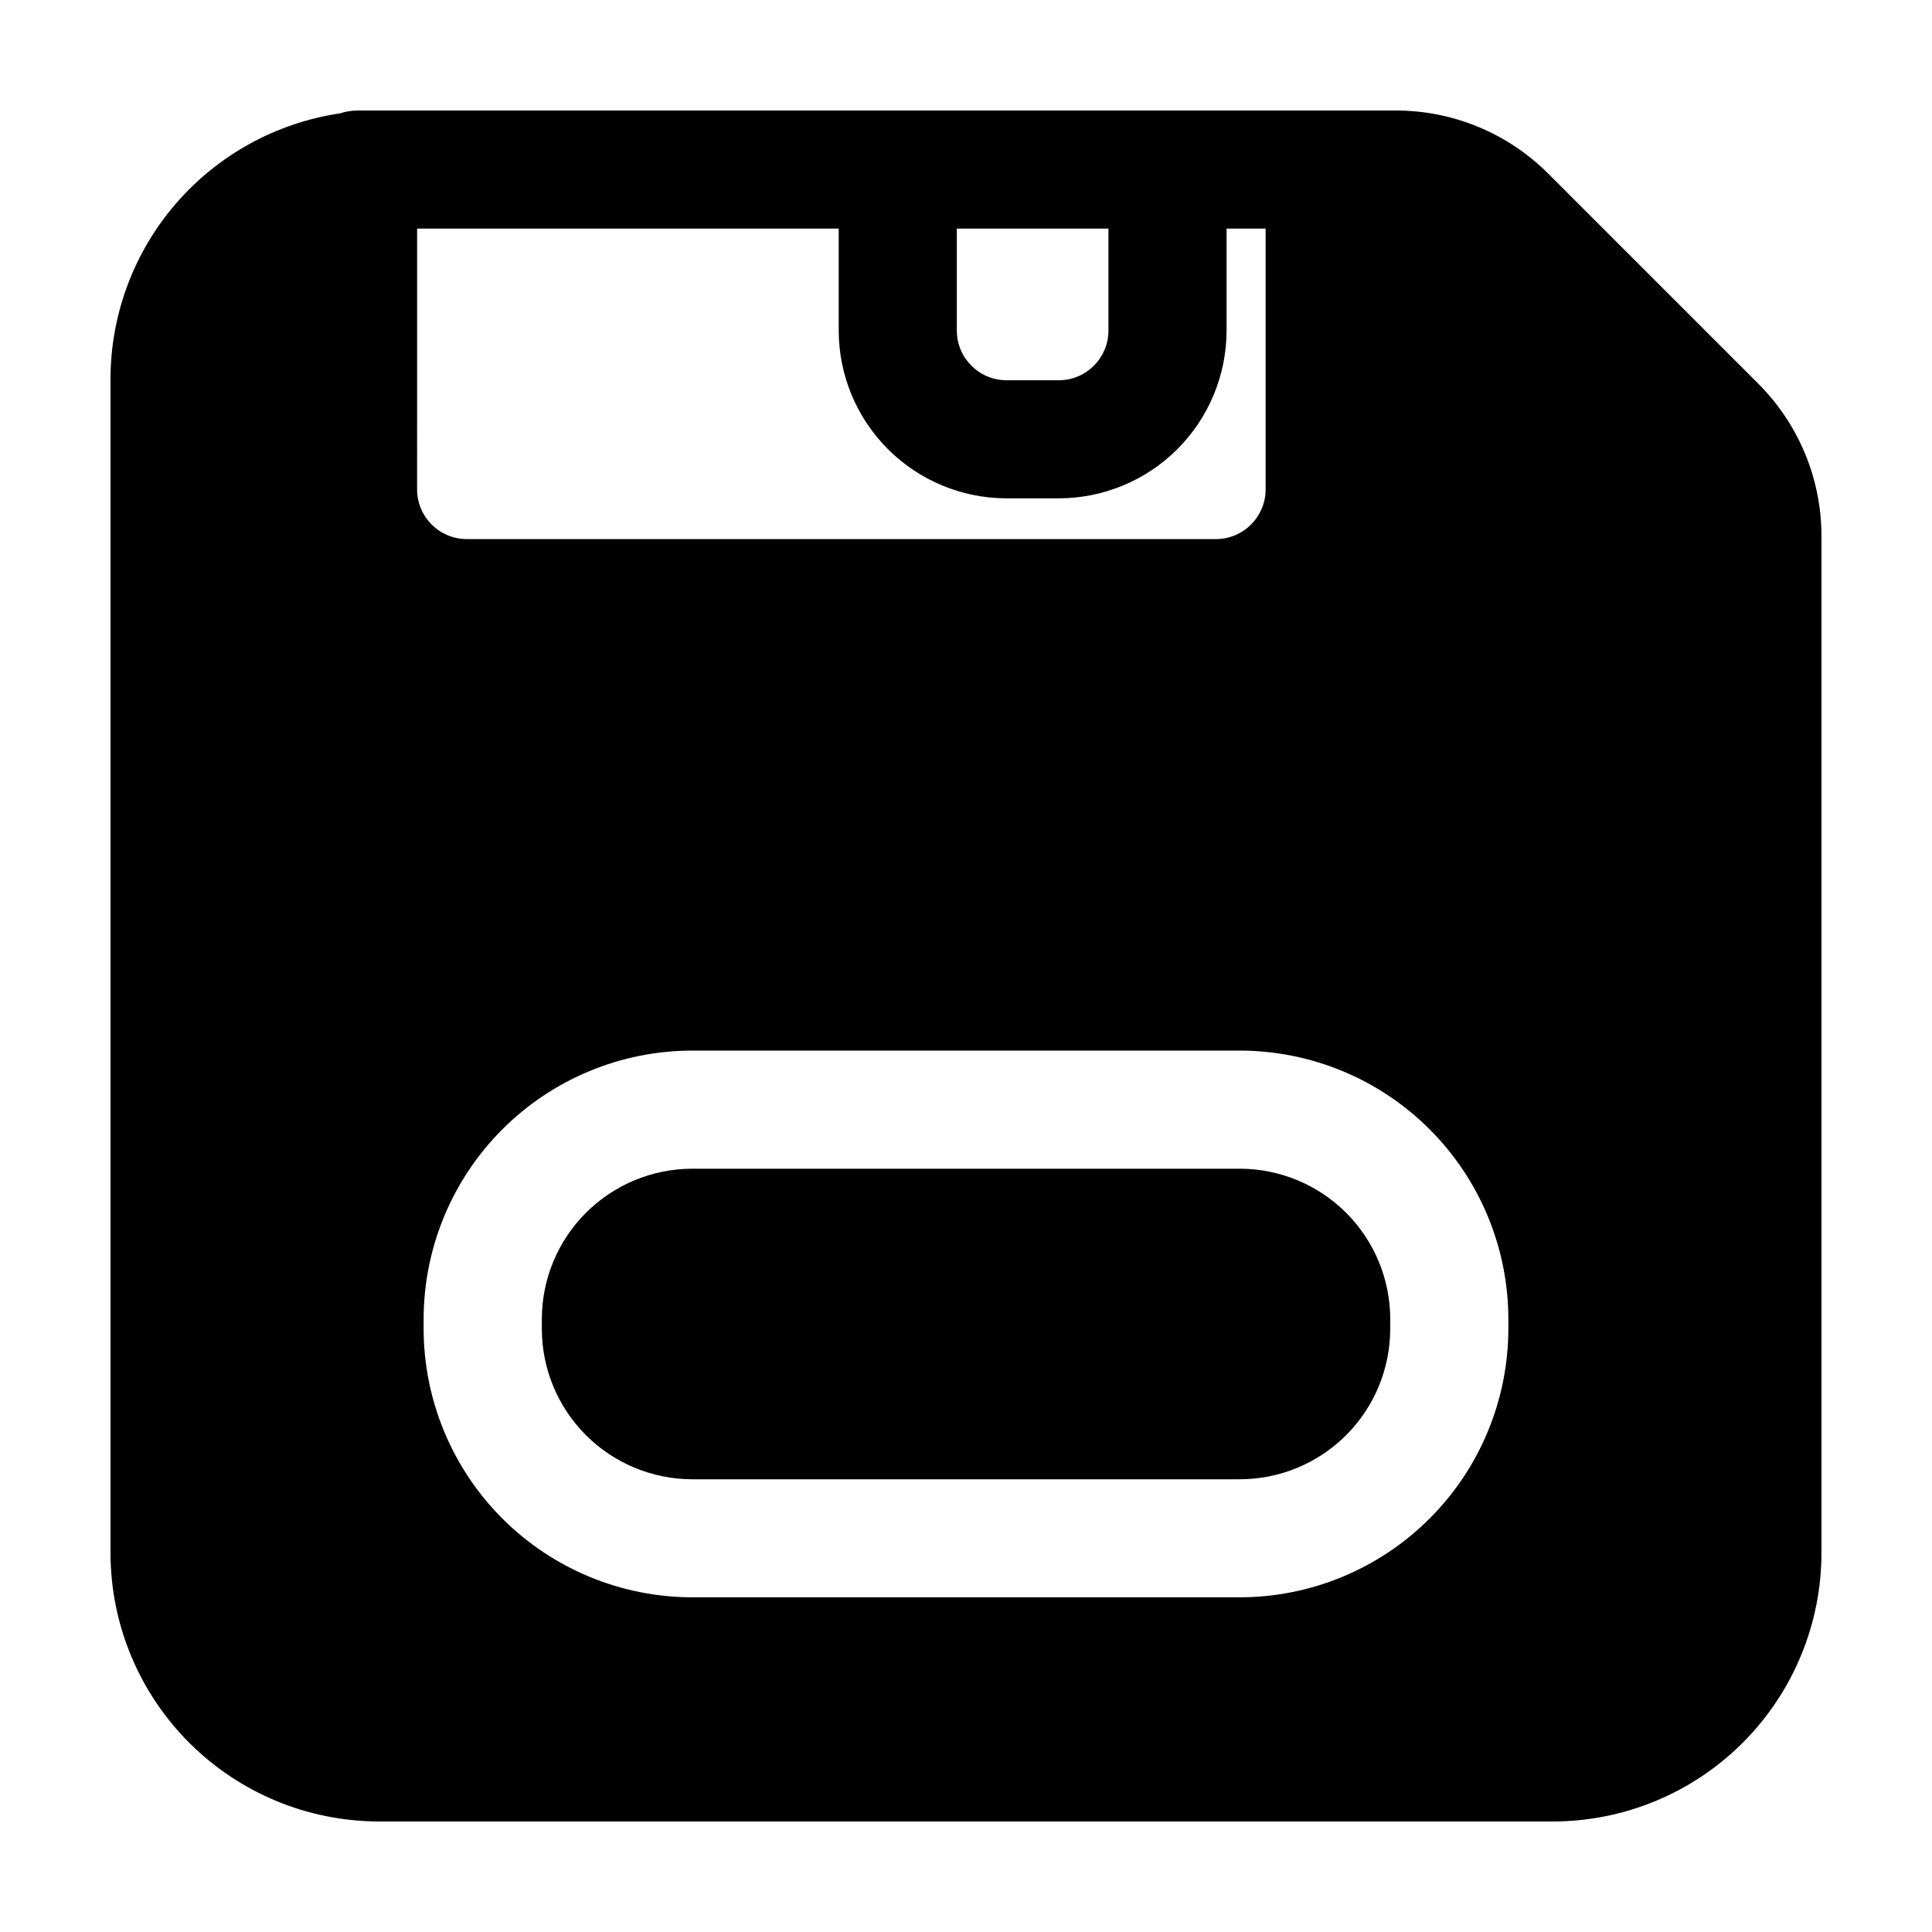 <?xml version="1.0" encoding="UTF-8"?>
<!-- Uploaded to: SVG Repo, www.svgrepo.com, Generator: SVG Repo Mixer Tools -->
<svg fill="#000000" width="800px" height="800px" version="1.1" viewBox="144 144 512 512" xmlns="http://www.w3.org/2000/svg">
 <path d="m609.89 245.61-55.504-55.504c-10.746-10.805-25.367-16.863-40.609-16.82h-274.89c-1.637 0-3.266 0.258-4.82 0.766-16.883 2.508-32.305 10.996-43.461 23.914-11.156 12.918-17.305 29.414-17.324 46.484v311.1c0.02 18.867 7.523 36.957 20.863 50.297 13.344 13.34 31.43 20.844 50.301 20.863h311.1c18.867-0.02 36.957-7.523 50.297-20.863s20.844-31.43 20.863-50.297v-269.33c0.043-15.238-6.016-29.863-16.82-40.609zm-212.32-41.023h40.184v27.02c-0.008 7.266-5.894 13.152-13.16 13.164h-13.863c-7.266-0.012-13.152-5.898-13.16-13.164zm-143.03 0h111.73v27.02c0.012 11.785 4.703 23.086 13.039 31.422 8.332 8.332 19.633 13.02 31.422 13.035h13.863c11.789-0.016 23.09-4.703 31.426-13.039 8.336-8.336 13.023-19.641 13.035-31.43v-27.008h10.348v69.117c-0.008 7.266-5.894 13.152-13.156 13.16h-198.55c-7.266-0.008-13.152-5.894-13.16-13.16zm289.19 291.55c-0.023 18.871-7.527 36.961-20.875 50.301-13.344 13.344-31.434 20.844-50.305 20.863h-145.1c-18.871-0.016-36.965-7.519-50.309-20.859-13.344-13.344-20.852-31.434-20.875-50.305v-2.555c0.02-18.871 7.527-36.961 20.875-50.305 13.344-13.344 31.438-20.844 50.309-20.859h145.1c18.871 0.016 36.965 7.516 50.312 20.859 13.344 13.344 20.852 31.434 20.871 50.305zm-31.301-2.555v2.555h-0.004c-0.004 10.574-4.207 20.715-11.684 28.195-7.477 7.477-17.617 11.684-28.191 11.691h-145.1c-10.566-0.012-20.699-4.215-28.172-11.688s-11.676-17.605-11.688-28.176v-2.555 0.004c0.004-10.574 4.203-20.715 11.68-28.191 7.473-7.477 17.609-11.684 28.18-11.695h145.1c10.57 0.004 20.711 4.207 28.188 11.68s11.684 17.609 11.695 28.18z"/>
</svg>